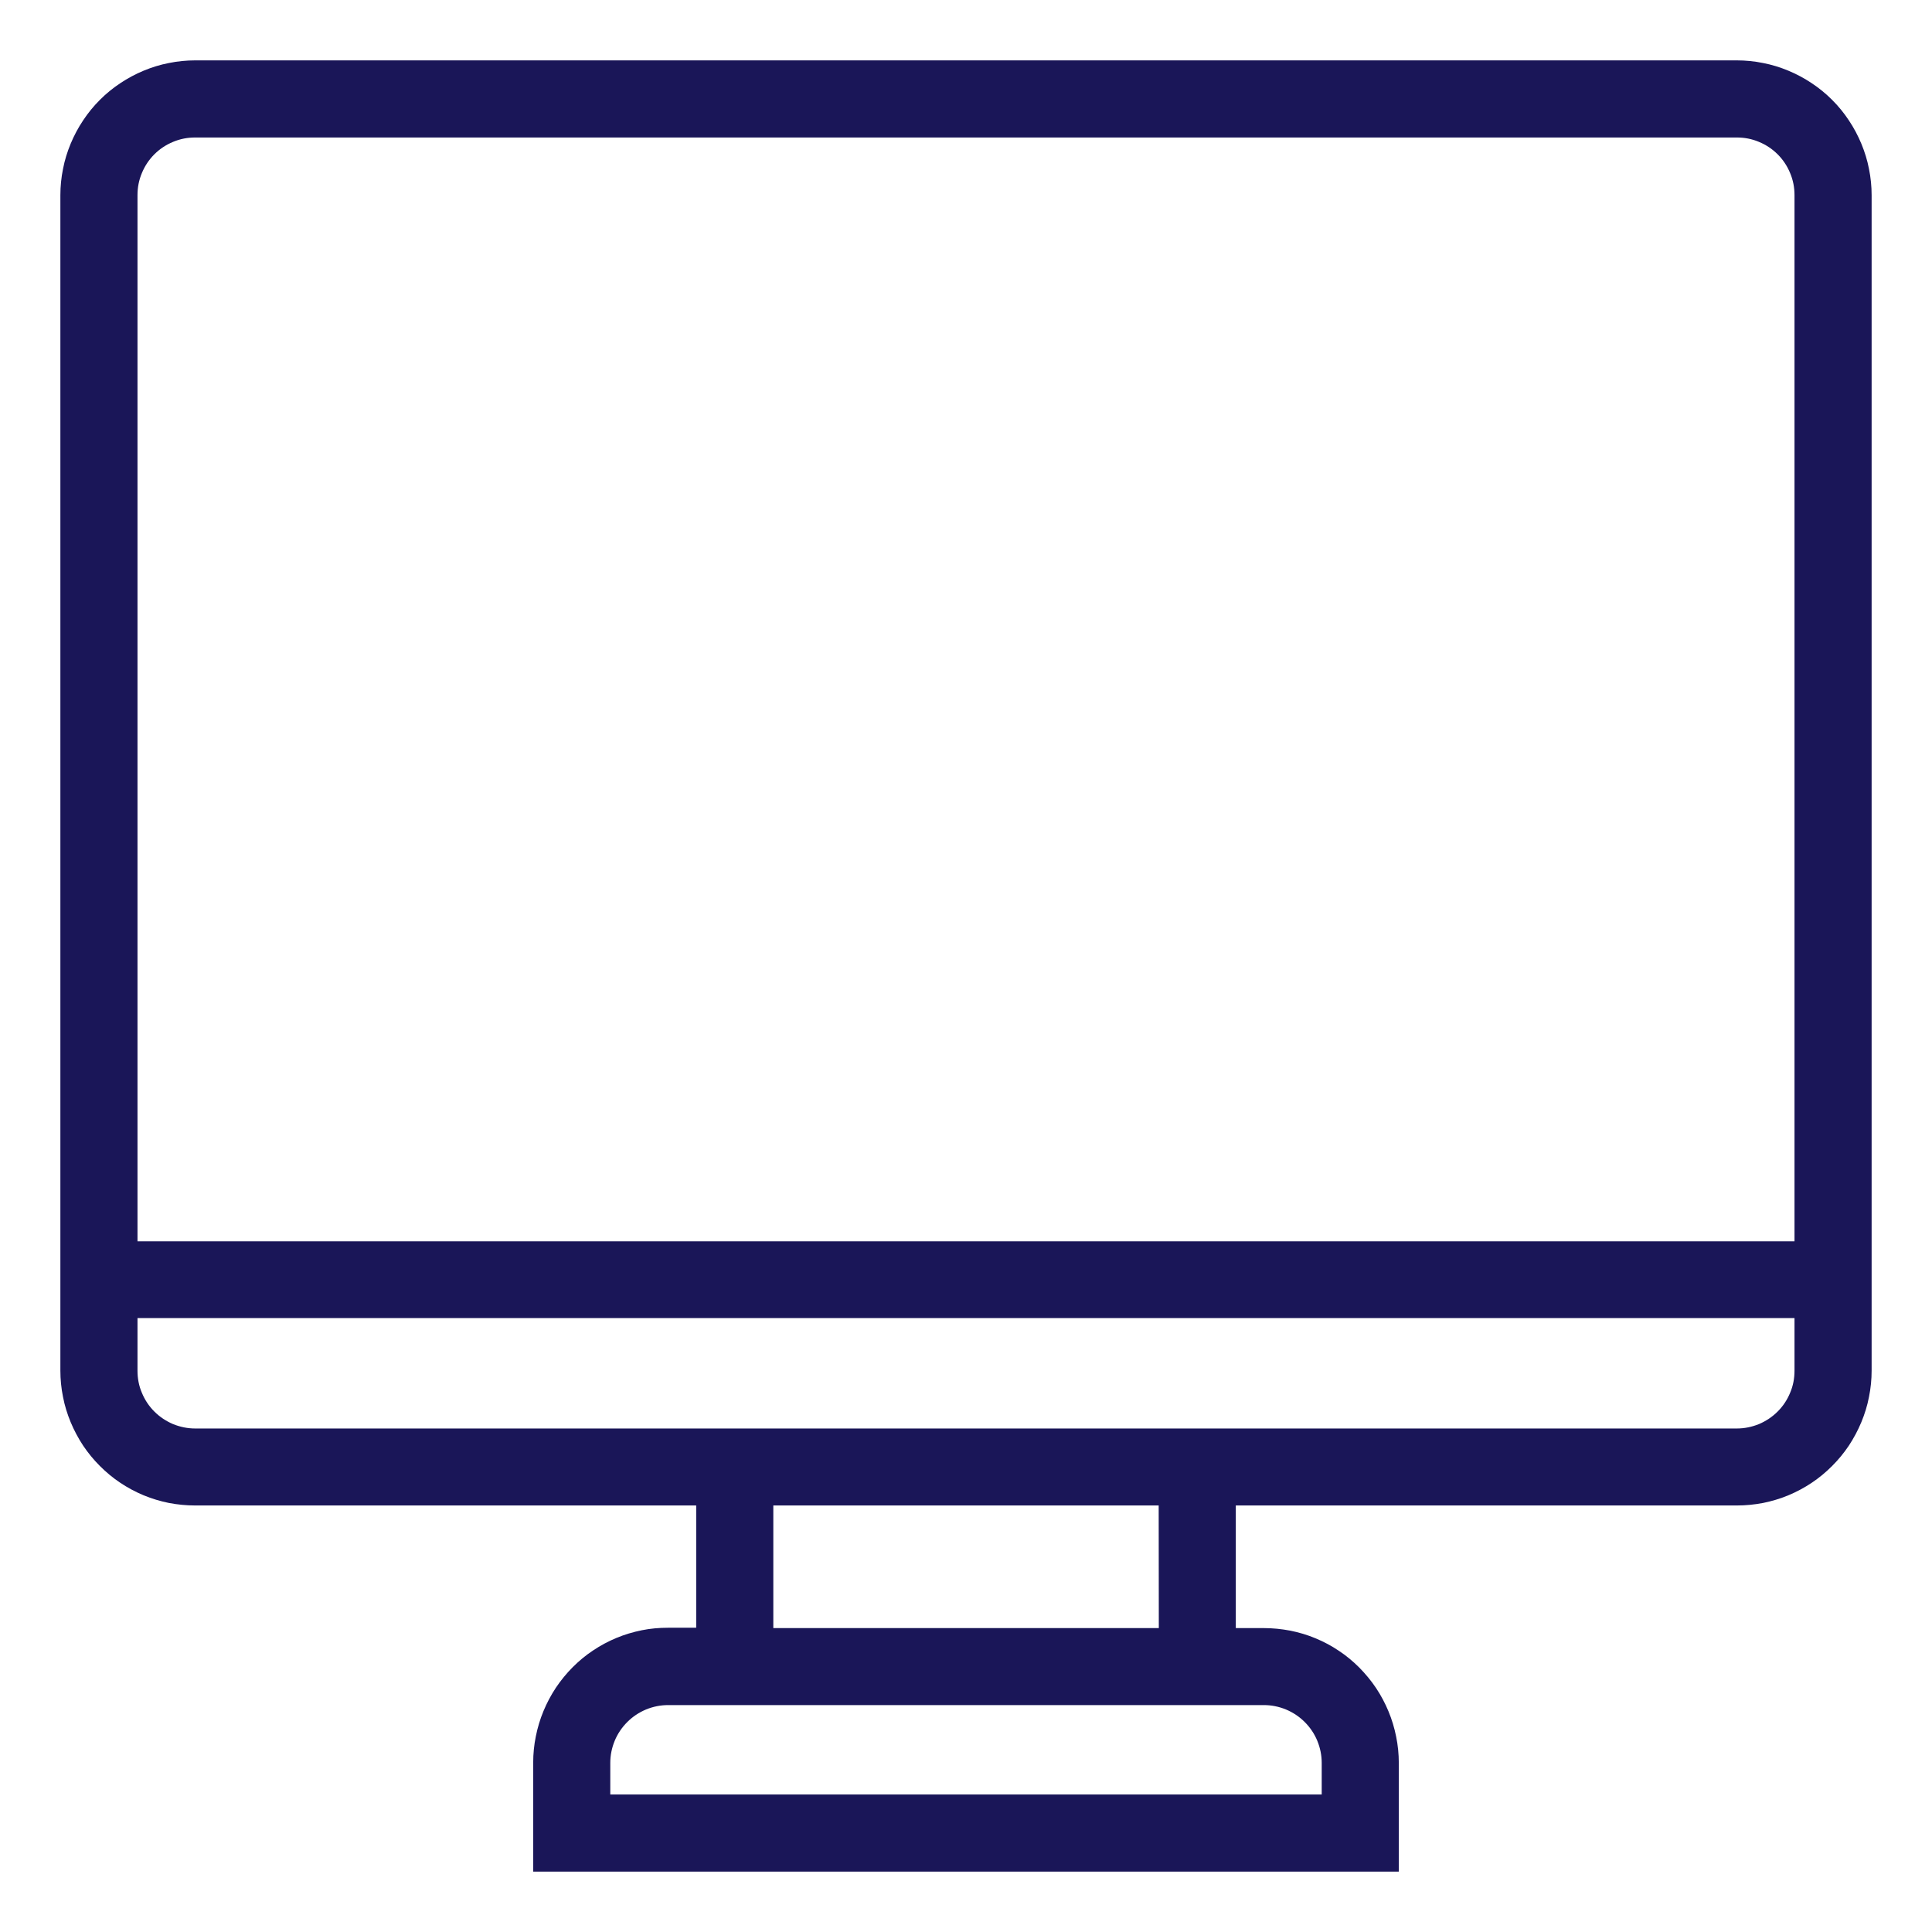 <svg xmlns="http://www.w3.org/2000/svg" xmlns:xlink="http://www.w3.org/1999/xlink" width="80" zoomAndPan="magnify" viewBox="0 0 60 60" height="80" preserveAspectRatio="xMidYMid meet" version="1.0"><defs><clipPath id="424d06f66b"><path d="M 1.875 1.875 L 58.125 1.875 L 58.125 58.125 L 1.875 58.125 Z M 1.875 1.875 " clip-rule="nonzero"/></clipPath></defs><g clip-path="url(#424d06f66b)"><path fill="#1a1658" d="M 53.938 1.875 L 6.062 1.875 C 5.789 1.875 5.516 1.902 5.246 1.957 C 4.977 2.008 4.715 2.09 4.461 2.195 C 4.207 2.301 3.965 2.43 3.738 2.582 C 3.508 2.734 3.297 2.906 3.102 3.102 C 2.906 3.297 2.734 3.508 2.582 3.738 C 2.43 3.965 2.301 4.207 2.195 4.461 C 2.09 4.715 2.008 4.977 1.957 5.246 C 1.902 5.516 1.875 5.789 1.875 6.062 L 1.875 42.566 C 1.875 42.84 1.902 43.113 1.957 43.383 C 2.008 43.652 2.09 43.914 2.195 44.168 C 2.301 44.422 2.43 44.664 2.582 44.895 C 2.734 45.121 2.906 45.332 3.102 45.527 C 3.297 45.723 3.508 45.898 3.738 46.051 C 3.965 46.203 4.207 46.332 4.461 46.438 C 4.715 46.543 4.977 46.621 5.246 46.676 C 5.516 46.727 5.789 46.754 6.062 46.754 L 21.621 46.754 L 21.621 50.551 L 20.75 50.551 C 20.473 50.551 20.203 50.574 19.93 50.629 C 19.66 50.684 19.398 50.762 19.145 50.867 C 18.891 50.973 18.648 51.102 18.422 51.254 C 18.191 51.406 17.98 51.582 17.785 51.777 C 17.594 51.969 17.418 52.184 17.266 52.41 C 17.113 52.641 16.984 52.883 16.879 53.137 C 16.773 53.391 16.695 53.652 16.641 53.922 C 16.586 54.191 16.559 54.465 16.559 54.738 L 16.559 58.125 L 43.441 58.125 L 43.441 54.75 C 43.441 54.477 43.414 54.203 43.359 53.934 C 43.305 53.664 43.227 53.402 43.121 53.148 C 43.016 52.895 42.887 52.652 42.734 52.422 C 42.582 52.195 42.406 51.984 42.215 51.789 C 42.02 51.594 41.809 51.418 41.578 51.266 C 41.352 51.113 41.109 50.984 40.855 50.879 C 40.602 50.773 40.34 50.695 40.07 50.641 C 39.797 50.59 39.527 50.562 39.25 50.562 L 38.379 50.562 L 38.379 46.754 L 53.938 46.754 C 54.211 46.754 54.484 46.727 54.754 46.676 C 55.023 46.621 55.285 46.543 55.539 46.438 C 55.793 46.332 56.035 46.203 56.262 46.051 C 56.492 45.898 56.703 45.723 56.898 45.527 C 57.094 45.332 57.266 45.121 57.418 44.895 C 57.57 44.664 57.699 44.422 57.805 44.168 C 57.91 43.914 57.992 43.652 58.043 43.383 C 58.098 43.113 58.125 42.84 58.125 42.566 L 58.125 6.062 C 58.125 5.789 58.098 5.516 58.043 5.246 C 57.992 4.977 57.91 4.715 57.805 4.461 C 57.699 4.207 57.57 3.965 57.418 3.738 C 57.266 3.508 57.094 3.297 56.898 3.102 C 56.703 2.906 56.492 2.734 56.262 2.582 C 56.035 2.43 55.793 2.301 55.539 2.195 C 55.285 2.09 55.023 2.008 54.754 1.957 C 54.484 1.902 54.211 1.875 53.938 1.875 Z M 6.062 4.27 L 53.938 4.27 C 54.176 4.27 54.402 4.312 54.625 4.406 C 54.844 4.496 55.039 4.625 55.207 4.793 C 55.375 4.961 55.504 5.156 55.594 5.375 C 55.688 5.598 55.73 5.824 55.73 6.062 L 55.73 38.551 L 4.27 38.551 L 4.27 6.062 C 4.27 5.824 4.312 5.598 4.406 5.375 C 4.496 5.156 4.625 4.961 4.793 4.793 C 4.961 4.625 5.156 4.496 5.375 4.406 C 5.598 4.312 5.824 4.27 6.062 4.27 Z M 39.25 52.953 C 39.488 52.953 39.719 53 39.938 53.09 C 40.16 53.184 40.352 53.312 40.52 53.48 C 40.688 53.648 40.82 53.844 40.91 54.062 C 41 54.281 41.047 54.512 41.047 54.75 L 41.047 55.73 L 18.953 55.73 L 18.953 54.75 C 18.953 54.512 19 54.281 19.09 54.062 C 19.18 53.844 19.312 53.648 19.48 53.48 C 19.648 53.312 19.84 53.184 20.062 53.09 C 20.281 53 20.512 52.953 20.75 52.953 Z M 35.988 50.562 L 24.016 50.562 L 24.016 46.754 L 35.984 46.754 Z M 53.938 44.363 L 6.062 44.363 C 5.824 44.363 5.598 44.316 5.375 44.227 C 5.156 44.133 4.961 44.004 4.793 43.836 C 4.625 43.668 4.496 43.473 4.406 43.254 C 4.312 43.035 4.27 42.805 4.27 42.566 L 4.27 40.934 L 55.73 40.934 L 55.73 42.566 C 55.73 42.805 55.688 43.035 55.594 43.254 C 55.504 43.473 55.375 43.668 55.207 43.836 C 55.039 44.004 54.844 44.133 54.625 44.227 C 54.402 44.316 54.176 44.363 53.938 44.363 Z M 53.938 44.363 " fill-opacity="1" fill-rule="nonzero"/></g></svg>